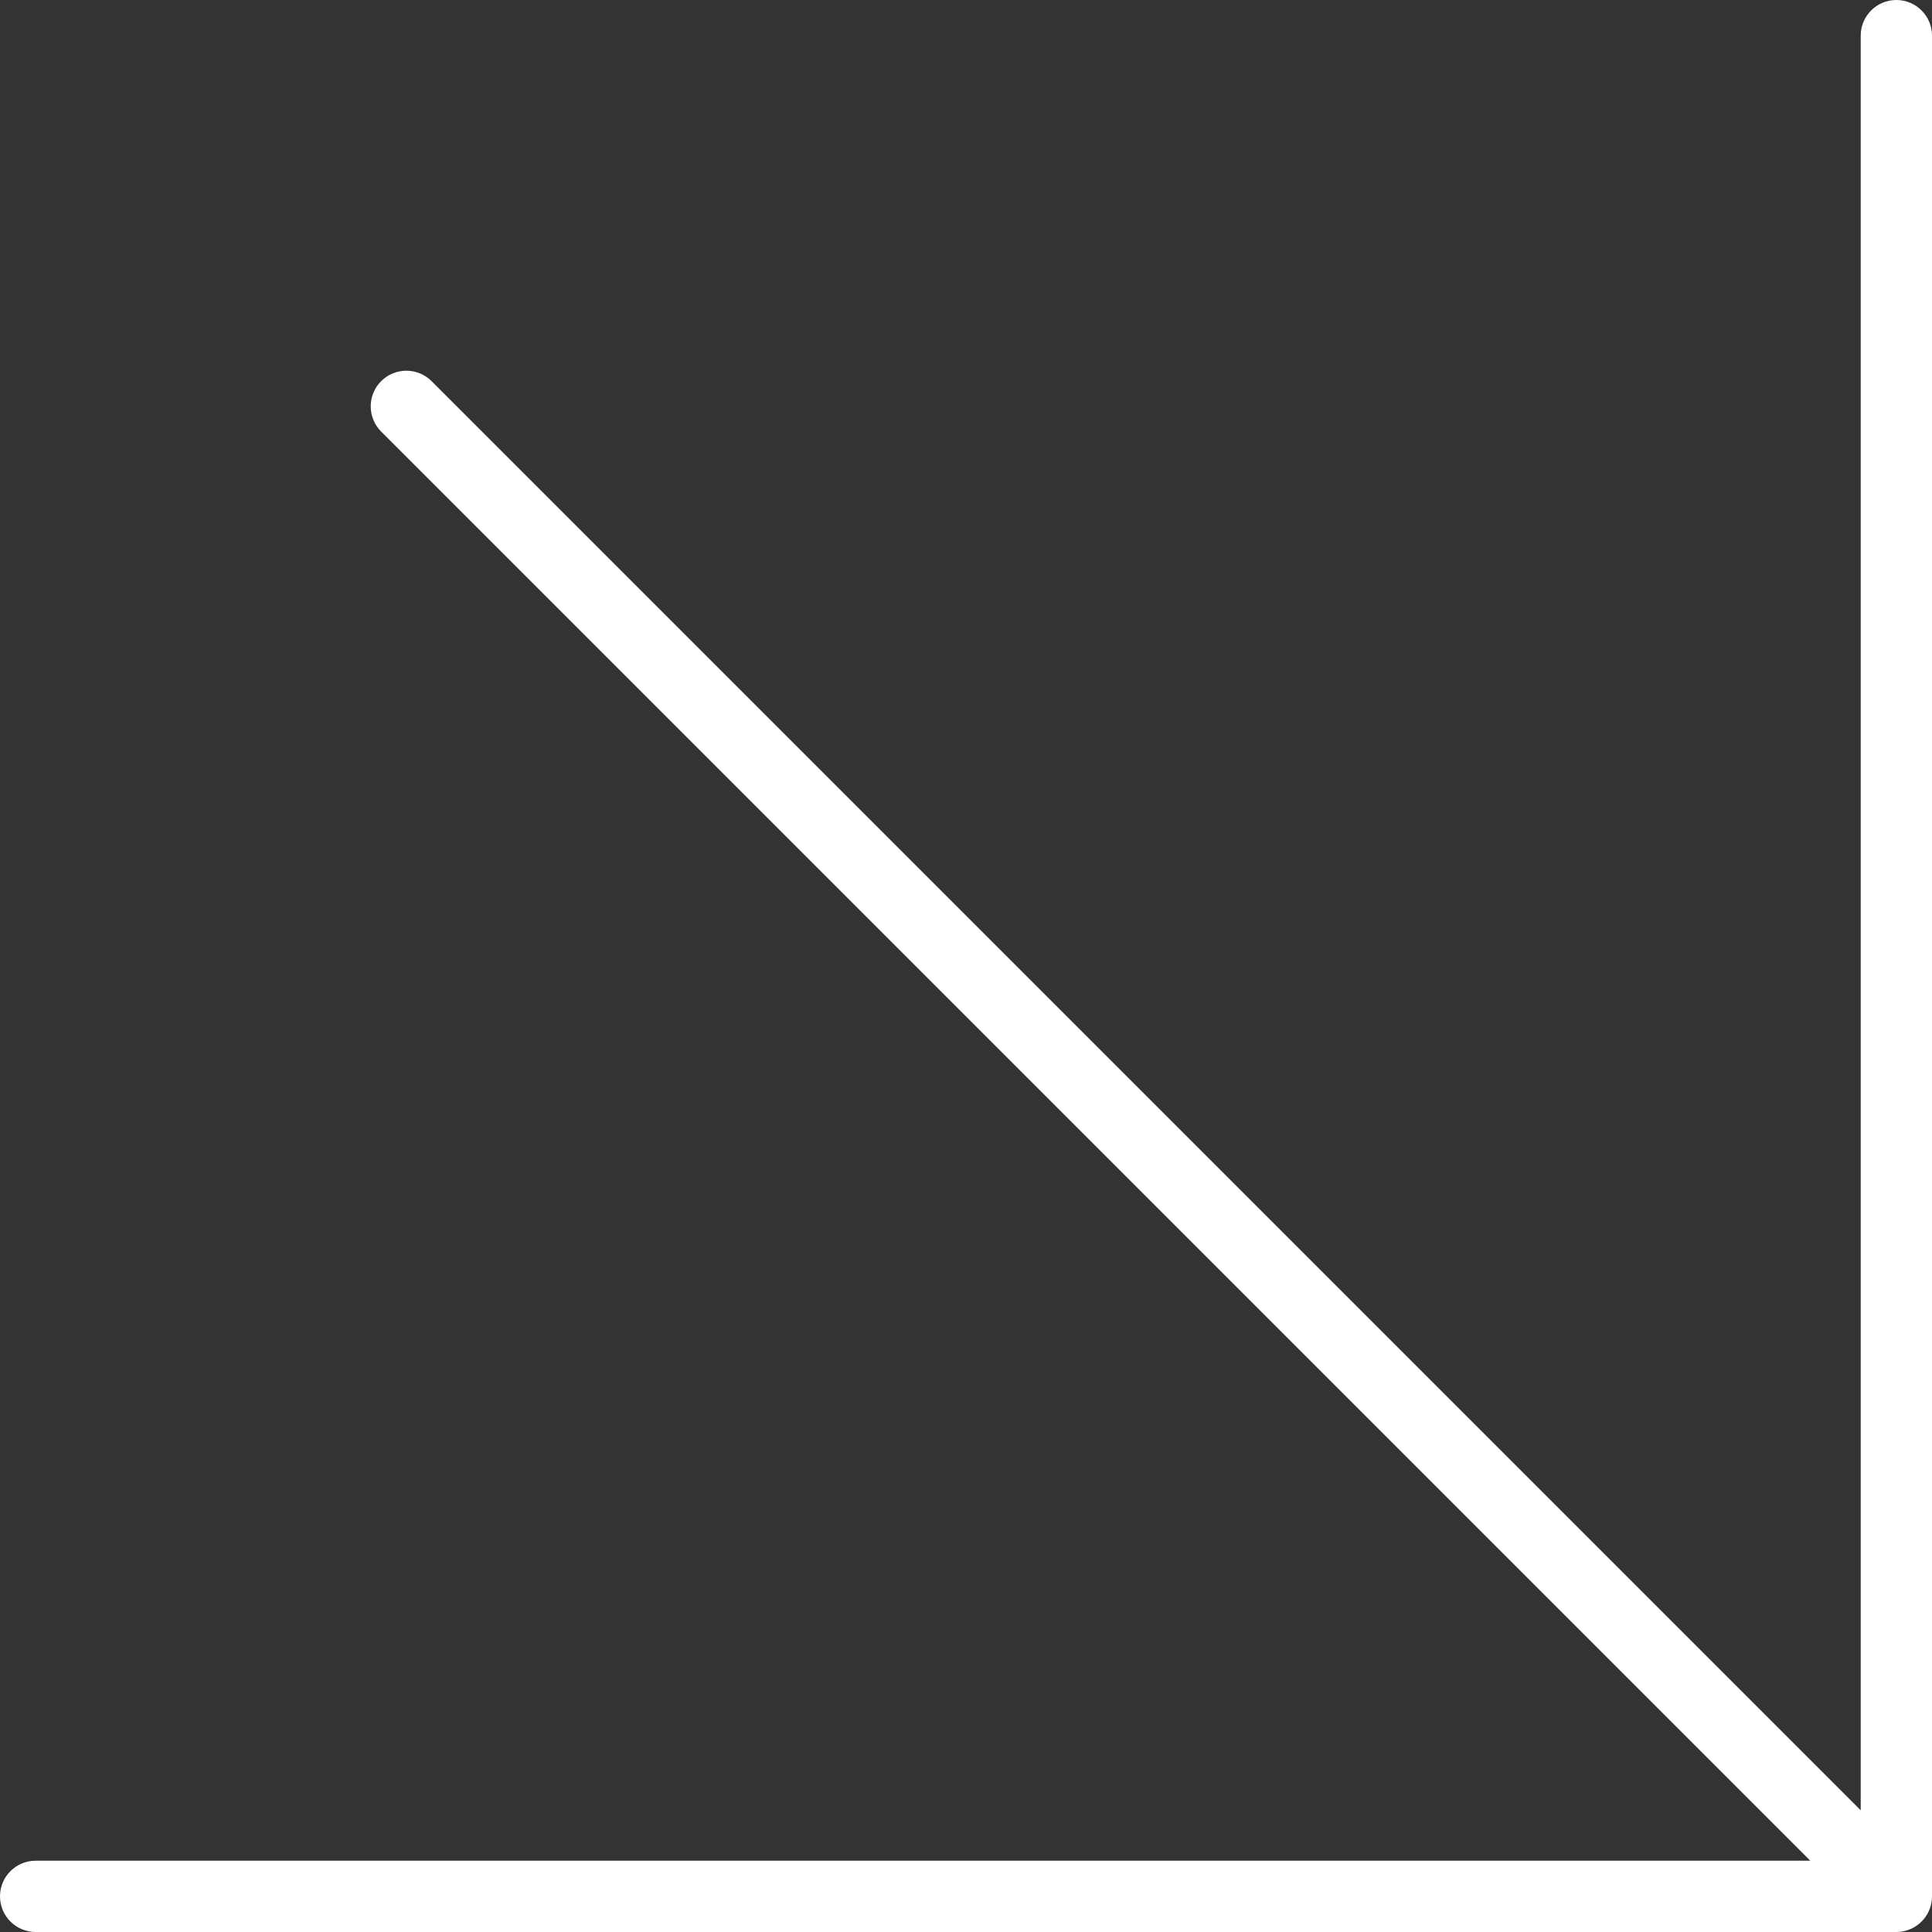 <svg width="126" height="126" viewBox="0 0 126 126" fill="none" xmlns="http://www.w3.org/2000/svg">
<rect x="0" y="0" width="126" height="126" fill="#333333" stroke="none"/>
<path d="M123.675 -1.01617e-07C124.959 -4.54954e-08 126 1.041 126 2.325L126 123.675C126 124.959 124.959 126 123.675 126L2.325 126C1.041 126 -8.50198e-06 124.959 -8.44586e-06 123.675C-8.38973e-06 122.391 1.041 121.351 2.325 121.351L118.063 121.351L24.858 28.146C23.95 27.238 23.95 25.766 24.858 24.858C25.766 23.95 27.238 23.95 28.146 24.858L121.351 118.063L121.351 2.325C121.351 1.041 122.391 -1.57738e-07 123.675 -1.01617e-07Z" fill="white"/>
</svg>
